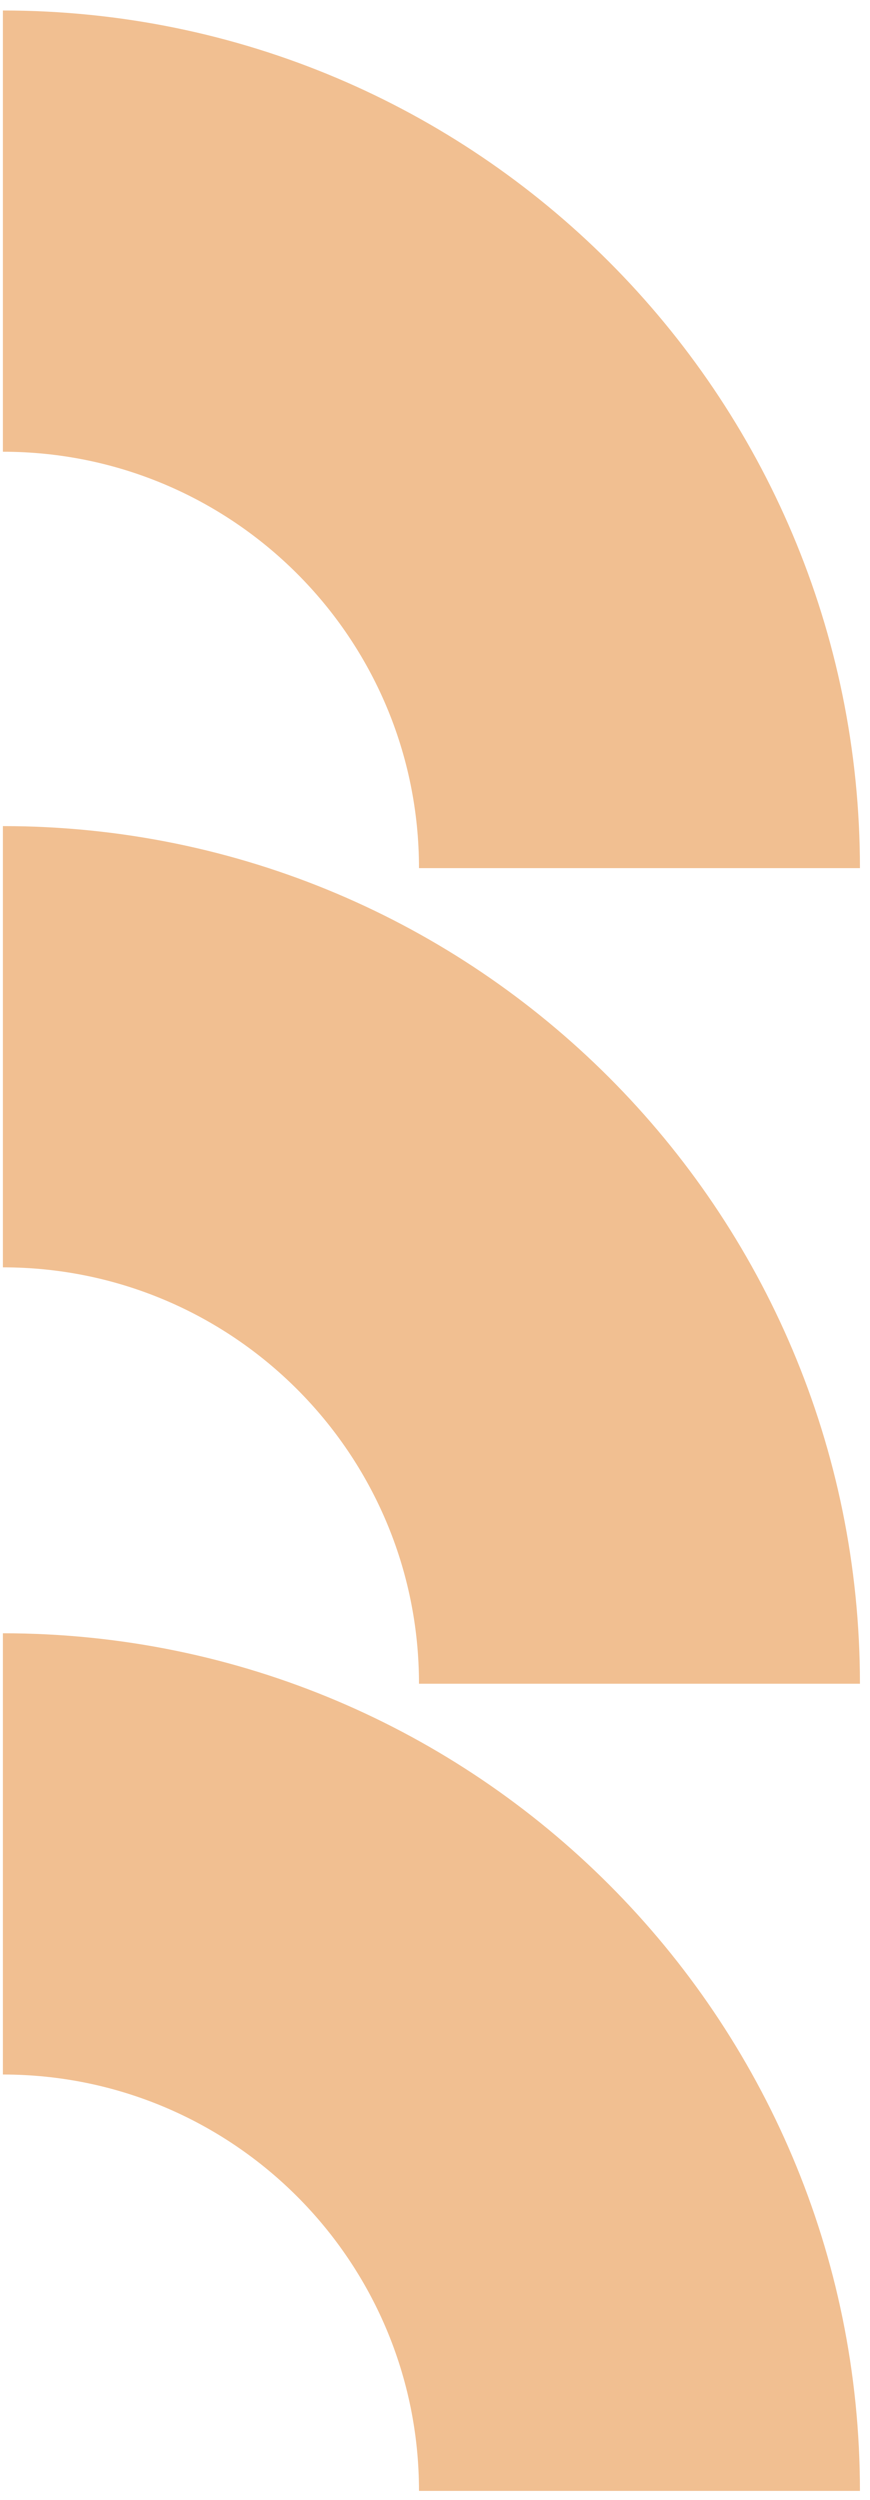 <?xml version="1.0" encoding="UTF-8"?> <svg xmlns="http://www.w3.org/2000/svg" width="78" height="224" viewBox="0 0 78 224" fill="none"><path d="M37.565 77.779C37.565 57.176 20.863 40.473 0.259 40.473V0.94C42.696 0.94 77.098 35.342 77.098 77.779H37.565Z" fill="#F1BF91"></path><path d="M37.565 150.851C37.565 130.248 20.863 113.546 0.259 113.546V74.013C42.696 74.013 77.098 108.414 77.098 150.851H37.565Z" fill="#F1BF91"></path><path d="M37.565 223.17C37.565 202.567 20.863 185.864 0.259 185.864V146.331C42.696 146.331 77.098 180.733 77.098 223.17H37.565Z" fill="#F1BF91"></path></svg> 